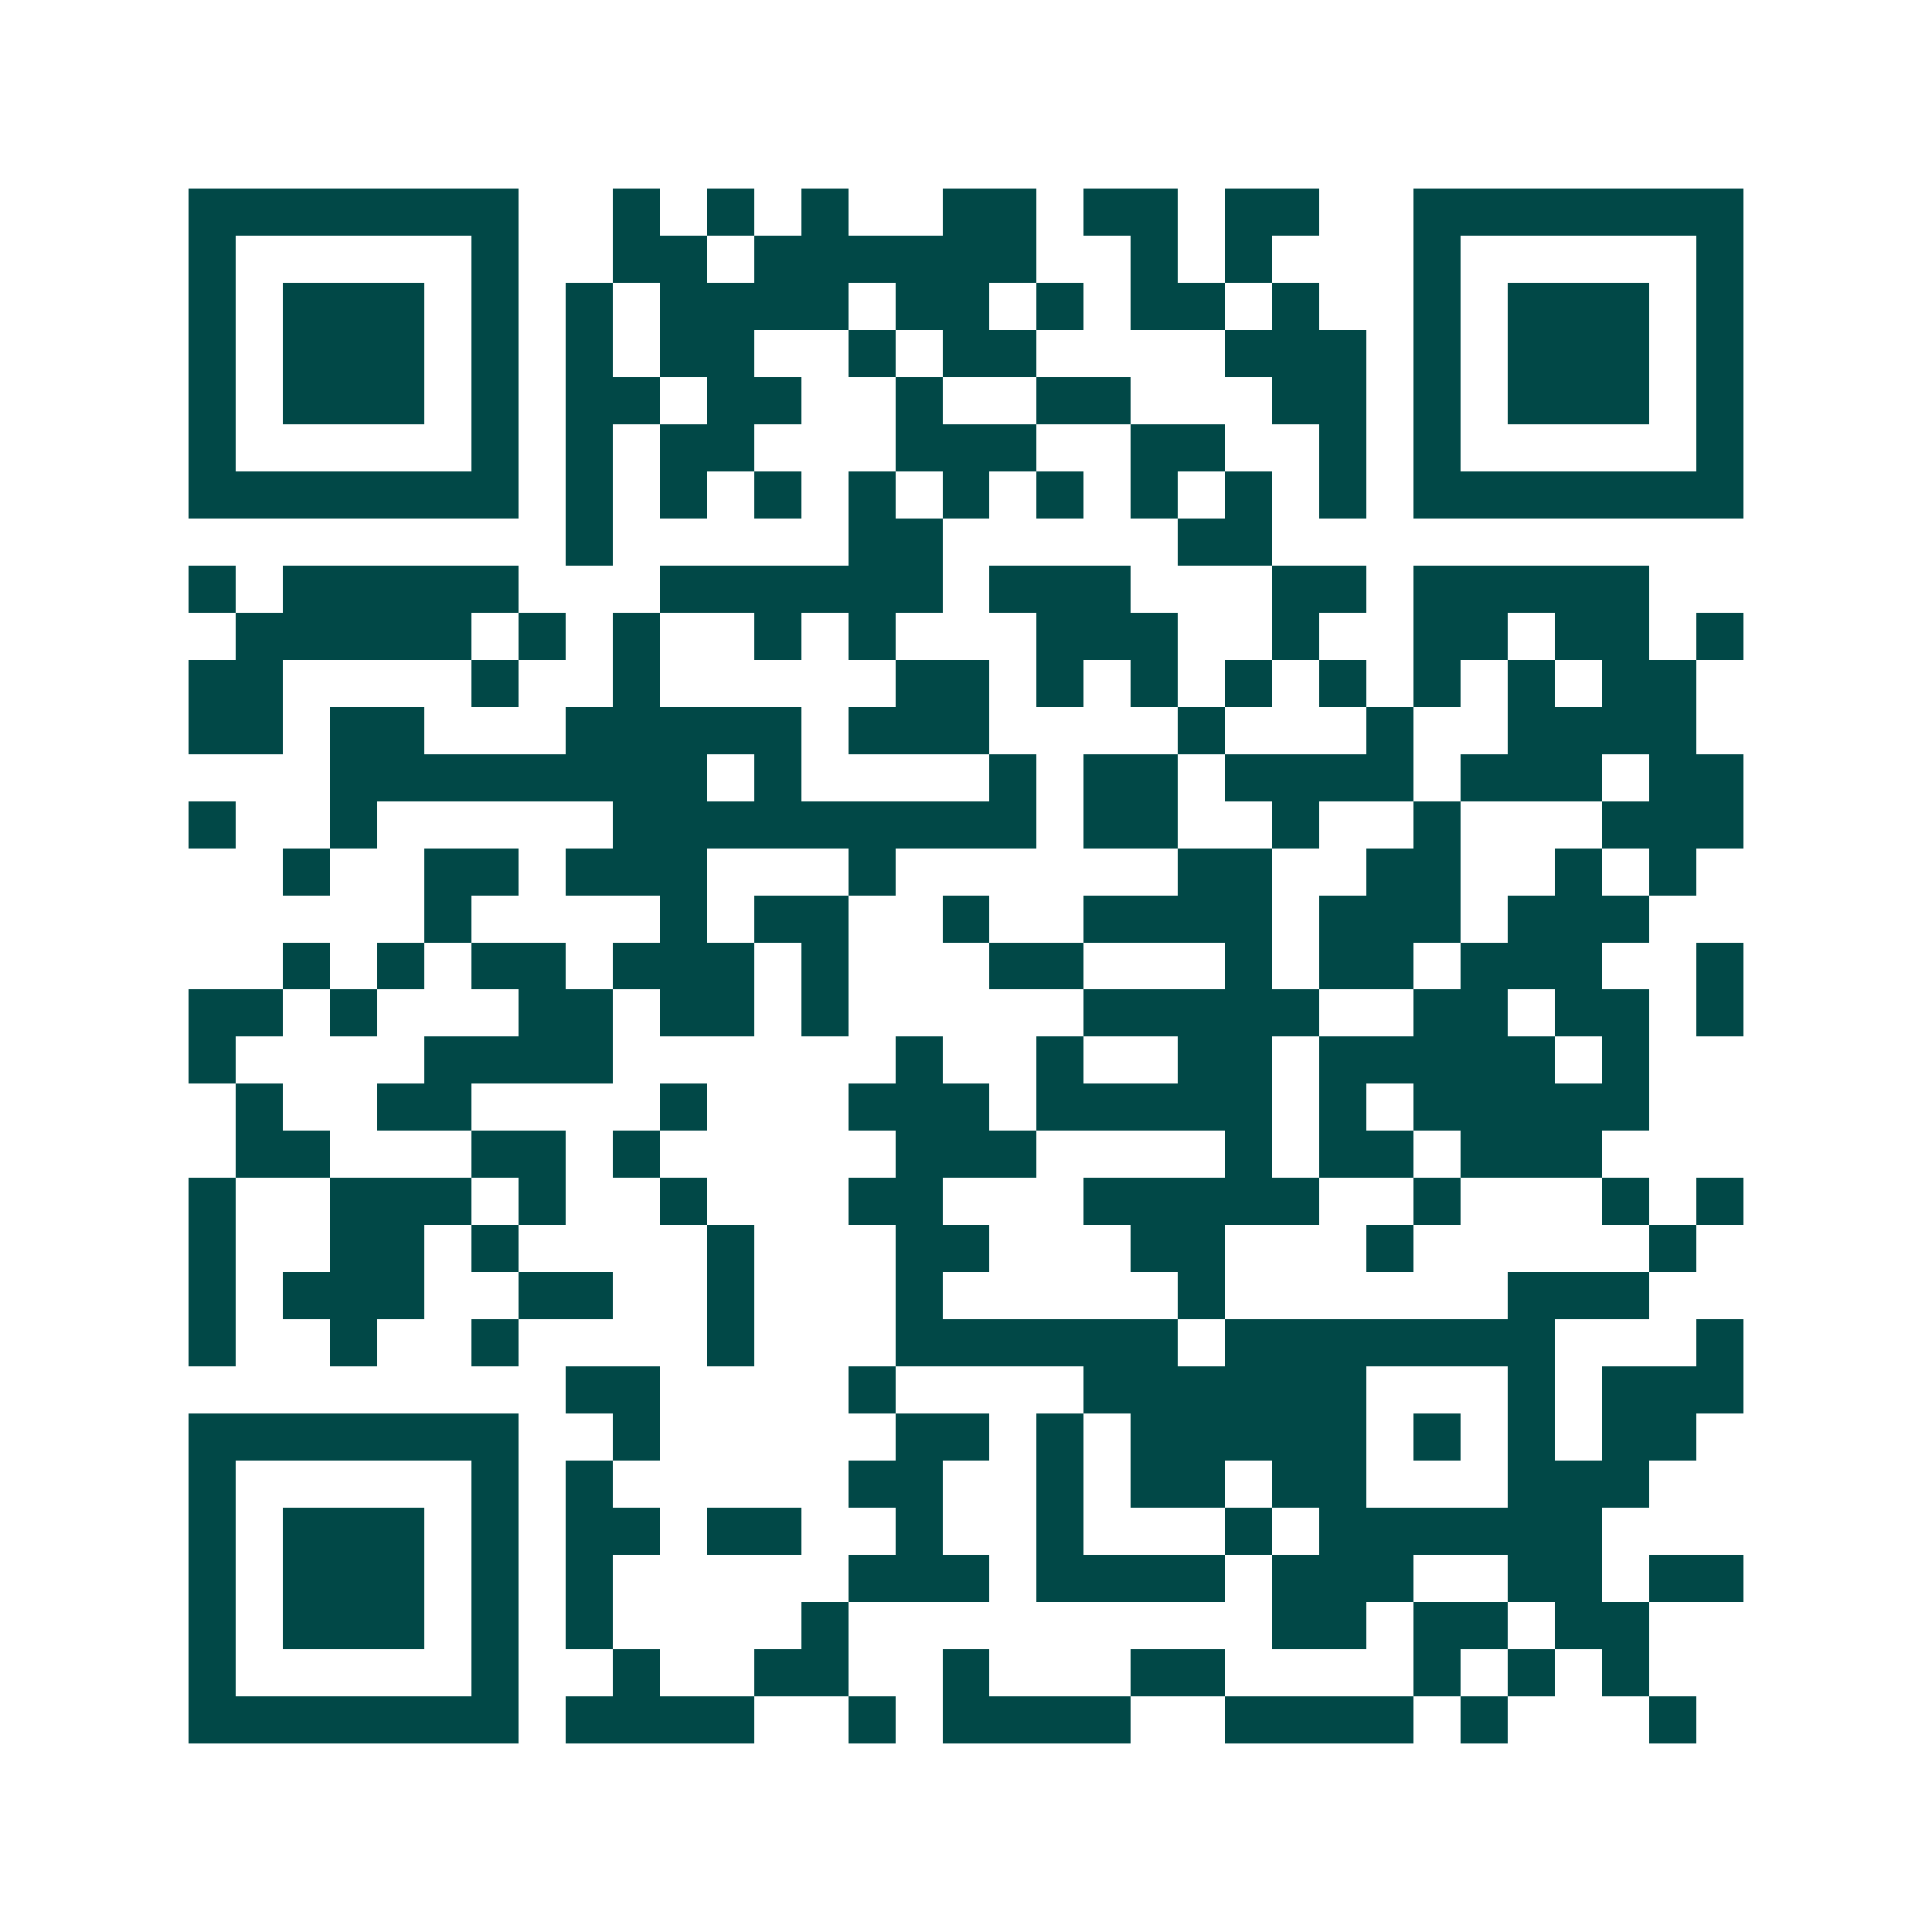 <svg xmlns="http://www.w3.org/2000/svg" width="200" height="200" viewBox="0 0 41 41" shape-rendering="crispEdges"><path fill="#ffffff" d="M0 0h41v41H0z"/><path stroke="#014847" d="M4 4.5h7m2 0h1m1 0h1m1 0h1m2 0h2m1 0h2m1 0h2m2 0h7M4 5.5h1m5 0h1m2 0h2m1 0h6m2 0h1m1 0h1m3 0h1m5 0h1M4 6.5h1m1 0h3m1 0h1m1 0h1m1 0h4m1 0h2m1 0h1m1 0h2m1 0h1m2 0h1m1 0h3m1 0h1M4 7.5h1m1 0h3m1 0h1m1 0h1m1 0h2m2 0h1m1 0h2m4 0h3m1 0h1m1 0h3m1 0h1M4 8.5h1m1 0h3m1 0h1m1 0h2m1 0h2m2 0h1m2 0h2m3 0h2m1 0h1m1 0h3m1 0h1M4 9.5h1m5 0h1m1 0h1m1 0h2m3 0h3m2 0h2m2 0h1m1 0h1m5 0h1M4 10.5h7m1 0h1m1 0h1m1 0h1m1 0h1m1 0h1m1 0h1m1 0h1m1 0h1m1 0h1m1 0h7M12 11.5h1m5 0h2m5 0h2M4 12.5h1m1 0h5m3 0h6m1 0h3m3 0h2m1 0h5M5 13.5h5m1 0h1m1 0h1m2 0h1m1 0h1m3 0h3m2 0h1m2 0h2m1 0h2m1 0h1M4 14.5h2m4 0h1m2 0h1m5 0h2m1 0h1m1 0h1m1 0h1m1 0h1m1 0h1m1 0h1m1 0h2M4 15.5h2m1 0h2m3 0h5m1 0h3m4 0h1m3 0h1m2 0h4M7 16.5h8m1 0h1m4 0h1m1 0h2m1 0h4m1 0h3m1 0h2M4 17.5h1m2 0h1m5 0h9m1 0h2m2 0h1m2 0h1m3 0h3M6 18.5h1m2 0h2m1 0h3m3 0h1m6 0h2m2 0h2m2 0h1m1 0h1M9 19.5h1m4 0h1m1 0h2m2 0h1m2 0h4m1 0h3m1 0h3M6 20.5h1m1 0h1m1 0h2m1 0h3m1 0h1m3 0h2m3 0h1m1 0h2m1 0h3m2 0h1M4 21.5h2m1 0h1m3 0h2m1 0h2m1 0h1m5 0h5m2 0h2m1 0h2m1 0h1M4 22.5h1m4 0h4m6 0h1m2 0h1m2 0h2m1 0h5m1 0h1M5 23.5h1m2 0h2m4 0h1m3 0h3m1 0h5m1 0h1m1 0h5M5 24.5h2m3 0h2m1 0h1m5 0h3m4 0h1m1 0h2m1 0h3M4 25.5h1m2 0h3m1 0h1m2 0h1m3 0h2m3 0h5m2 0h1m3 0h1m1 0h1M4 26.5h1m2 0h2m1 0h1m4 0h1m3 0h2m3 0h2m3 0h1m5 0h1M4 27.5h1m1 0h3m2 0h2m2 0h1m3 0h1m5 0h1m6 0h3M4 28.5h1m2 0h1m2 0h1m4 0h1m3 0h6m1 0h7m3 0h1M12 29.5h2m4 0h1m4 0h6m3 0h1m1 0h3M4 30.5h7m2 0h1m5 0h2m1 0h1m1 0h5m1 0h1m1 0h1m1 0h2M4 31.5h1m5 0h1m1 0h1m5 0h2m2 0h1m1 0h2m1 0h2m3 0h3M4 32.5h1m1 0h3m1 0h1m1 0h2m1 0h2m2 0h1m2 0h1m3 0h1m1 0h6M4 33.5h1m1 0h3m1 0h1m1 0h1m5 0h3m1 0h4m1 0h3m2 0h2m1 0h2M4 34.5h1m1 0h3m1 0h1m1 0h1m4 0h1m9 0h2m1 0h2m1 0h2M4 35.5h1m5 0h1m2 0h1m2 0h2m2 0h1m3 0h2m4 0h1m1 0h1m1 0h1M4 36.5h7m1 0h4m2 0h1m1 0h4m2 0h4m1 0h1m3 0h1"/></svg>
